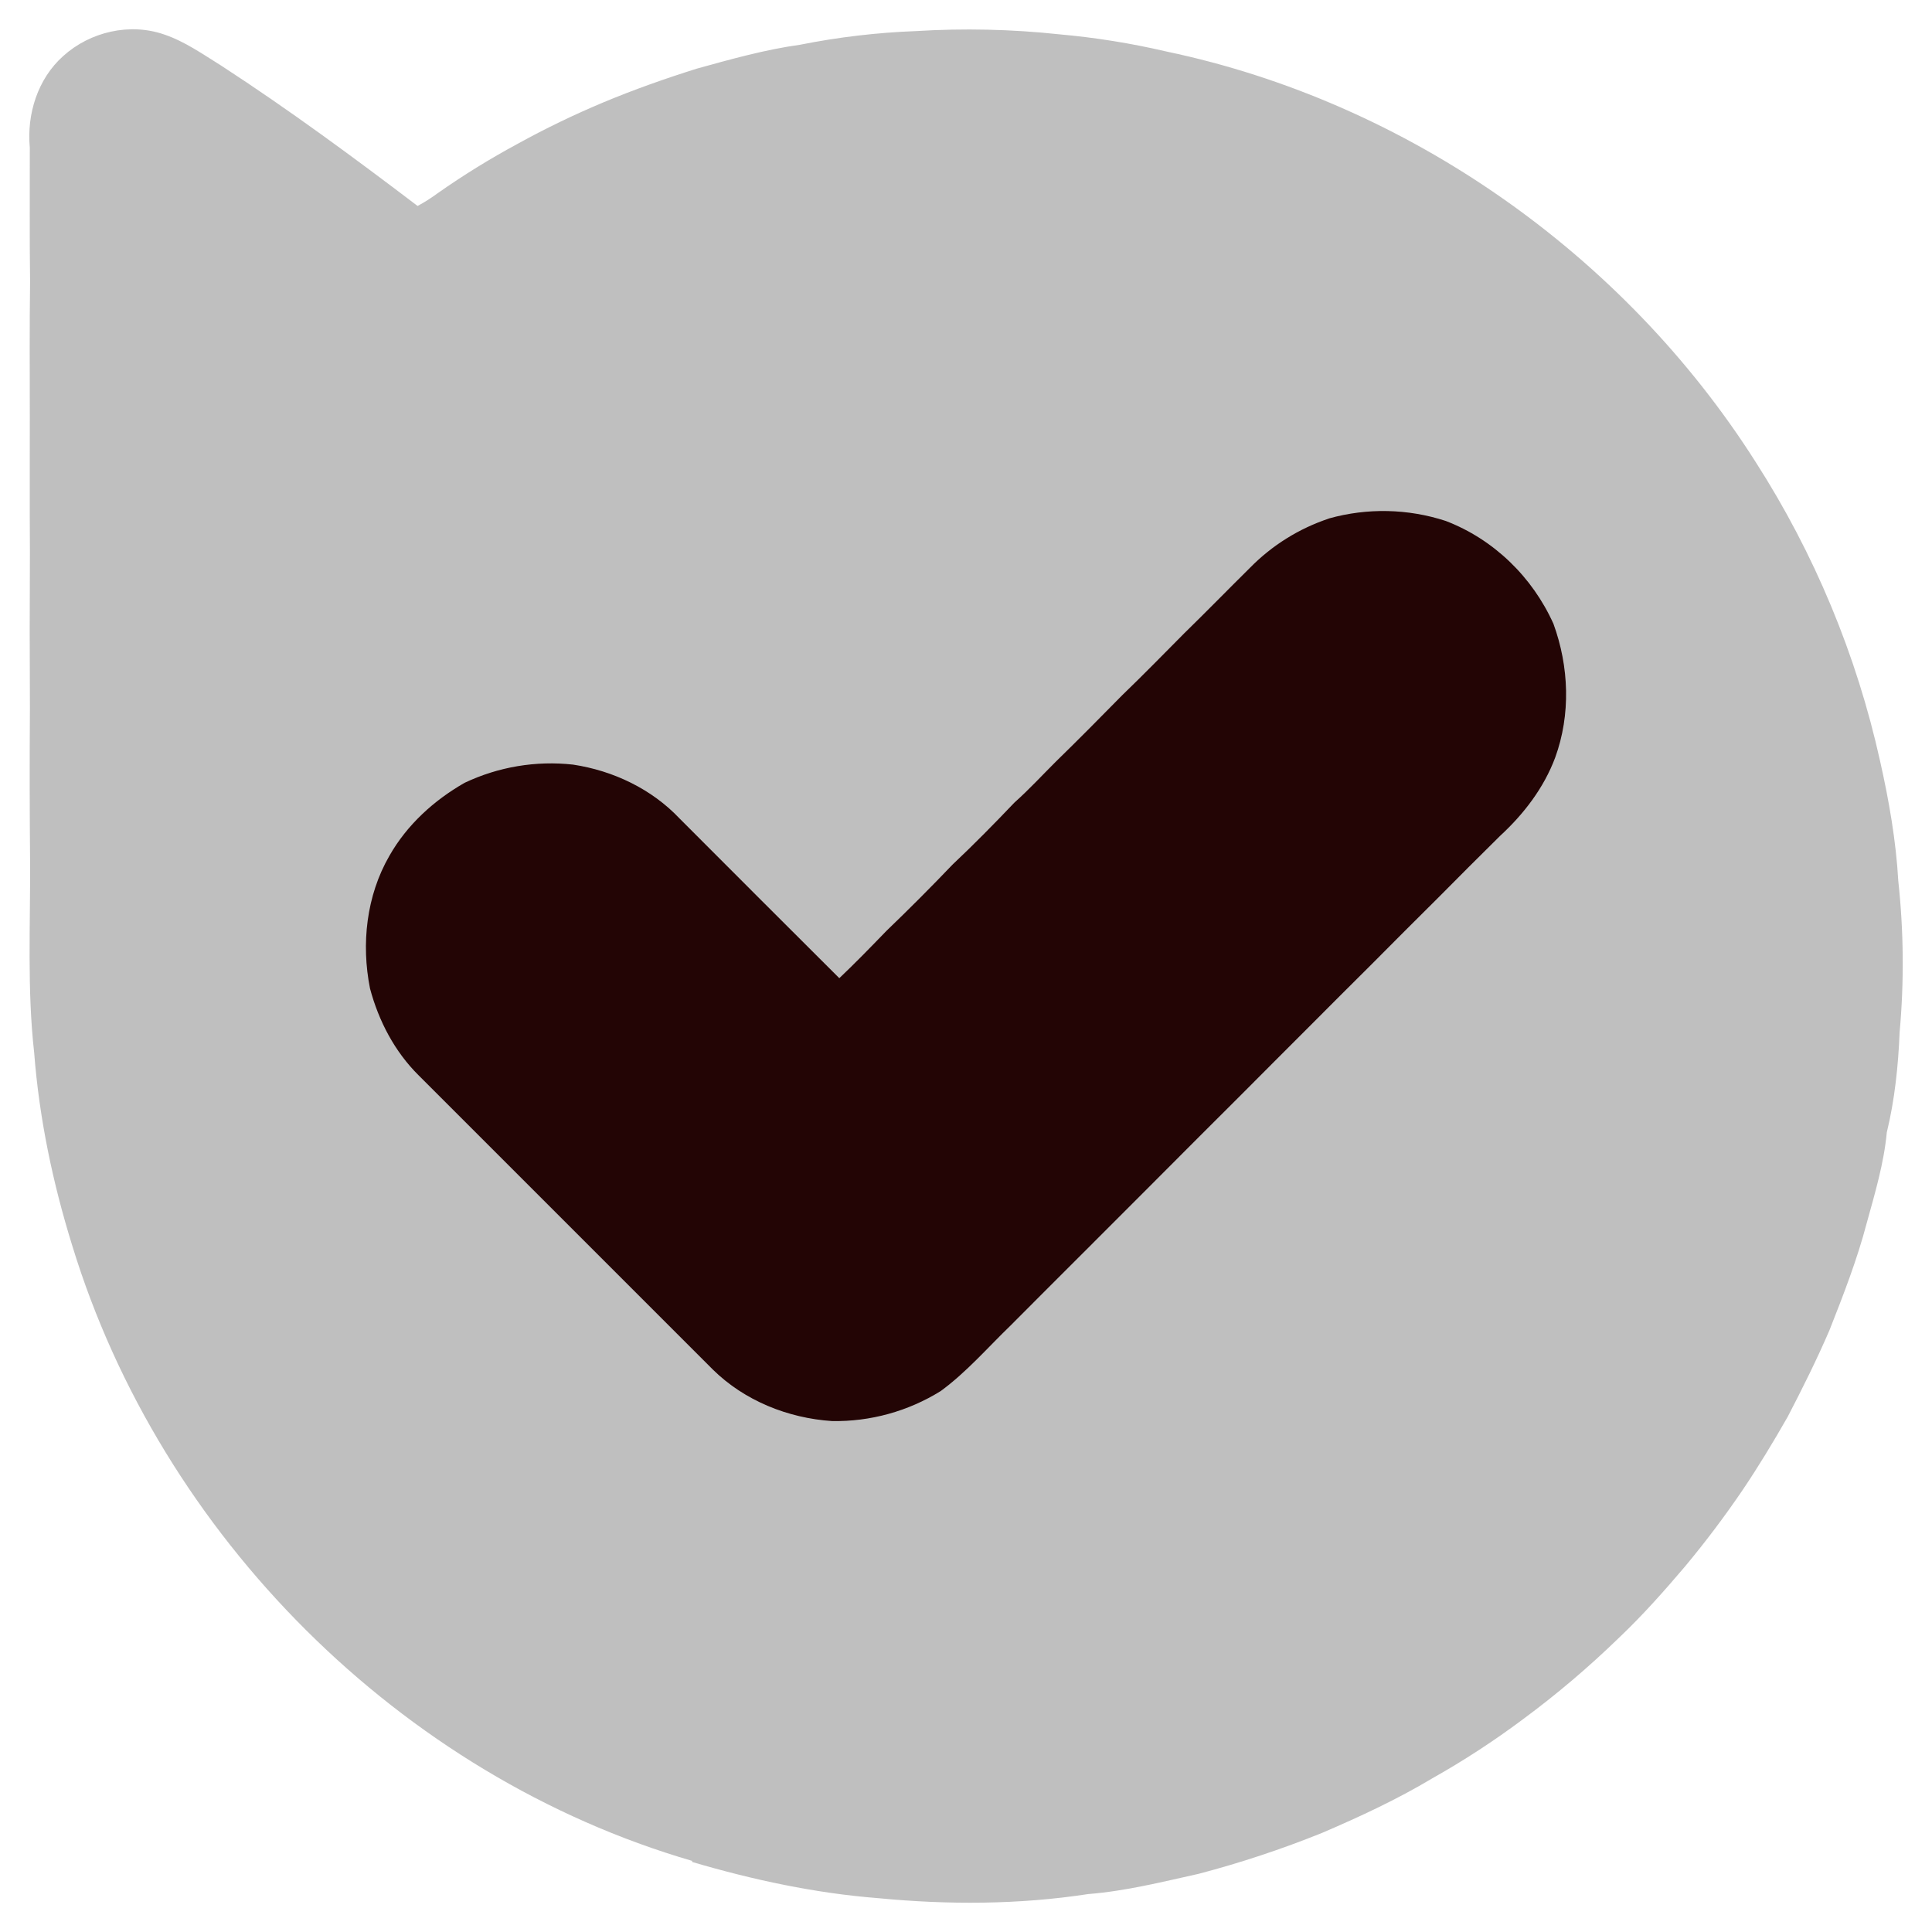 <svg
  width="22"
  height="22"
  viewBox="0 0 33 32"
  fill="none"
  xmlns="http://www.w3.org/2000/svg"
  >
  <path
  d="M32.447 17.132C32.424 17.701 32.364 18.284 32.228 18.842C32.179 19.369 32.025 19.883 31.884 20.395C31.72 21.019 31.485 21.622 31.247 22.225C31.031 22.726 30.788 23.214 30.535 23.7C30.29 24.13 30.034 24.553 29.757 24.963C29.452 25.411 29.127 25.842 28.781 26.257C28.424 26.678 28.055 27.093 27.657 27.471C27.141 27.972 26.593 28.438 26.015 28.865C25.52 29.235 25.003 29.572 24.465 29.875C23.862 30.236 23.225 30.532 22.58 30.808C21.893 31.085 21.188 31.319 20.471 31.507C19.848 31.645 19.224 31.802 18.587 31.852C17.403 32.034 16.192 32.037 14.999 31.922C13.924 31.838 12.859 31.609 11.823 31.304L11.821 31.285C6.842 29.834 2.75 25.733 1.234 20.776C0.902 19.708 0.67 18.602 0.584 17.484C0.462 16.401 0.52 15.308 0.514 14.22C0.506 13.35 0.505 12.479 0.511 11.606C0.506 10.714 0.506 9.819 0.511 8.923C0.506 8.155 0.509 7.388 0.509 6.621C0.509 5.853 0.503 5.078 0.514 4.308C0.503 3.545 0.511 2.783 0.509 2.021C0.456 1.447 0.644 0.846 1.08 0.457C1.539 0.042 2.218 -0.115 2.804 0.089C3.159 0.209 3.467 0.428 3.783 0.624C4.935 1.373 6.04 2.188 7.133 3.018C7.252 2.954 7.366 2.881 7.475 2.801C7.913 2.493 8.368 2.212 8.839 1.958C9.314 1.696 9.802 1.46 10.303 1.25C10.827 1.031 11.365 0.841 11.907 0.671C12.486 0.511 13.069 0.347 13.667 0.264C14.32 0.134 14.981 0.056 15.646 0.031C16.461 -0.019 17.279 -0.001 18.091 0.086C18.708 0.141 19.32 0.239 19.924 0.38C24.037 1.244 27.735 3.846 29.987 7.39C30.992 8.956 31.712 10.687 32.114 12.503C32.265 13.174 32.385 13.858 32.424 14.545C32.517 15.404 32.525 16.271 32.447 17.132Z"
  fill="#BFBFBF"
  />
  <path
  d="M22.698 8.356C23.353 8.173 24.047 8.187 24.694 8.398C25.514 8.712 26.175 9.356 26.534 10.155C26.801 10.887 26.832 11.705 26.563 12.442C26.369 12.96 26.027 13.405 25.622 13.778C25.266 14.13 24.912 14.483 24.56 14.839C24.182 15.216 23.803 15.591 23.429 15.97C23.067 16.331 22.705 16.69 22.346 17.052C21.952 17.448 21.556 17.84 21.163 18.237C20.715 18.685 20.265 19.131 19.819 19.581C19.396 20.007 18.97 20.429 18.546 20.855C18.122 21.28 17.689 21.709 17.263 22.139C16.87 22.518 16.51 22.937 16.067 23.261C15.511 23.606 14.867 23.784 14.213 23.773C13.46 23.723 12.717 23.426 12.176 22.893C10.501 21.219 8.826 19.544 7.152 17.869C6.742 17.464 6.468 16.939 6.32 16.384C6.168 15.621 6.258 14.8 6.65 14.12C6.95 13.59 7.411 13.171 7.936 12.871C8.512 12.598 9.153 12.49 9.787 12.56C10.472 12.663 11.131 12.976 11.608 13.481C12.517 14.392 13.426 15.301 14.336 16.208C14.612 15.946 14.877 15.673 15.142 15.399C15.526 15.03 15.902 14.653 16.27 14.268C16.633 13.926 16.984 13.569 17.328 13.208C17.576 12.987 17.8 12.743 18.034 12.51C18.418 12.136 18.794 11.755 19.17 11.373C19.529 11.027 19.877 10.671 20.228 10.317C20.605 9.949 20.973 9.572 21.348 9.201C21.725 8.816 22.188 8.527 22.699 8.357L22.698 8.356Z"
  fill="#230505"
  />
  </svg>